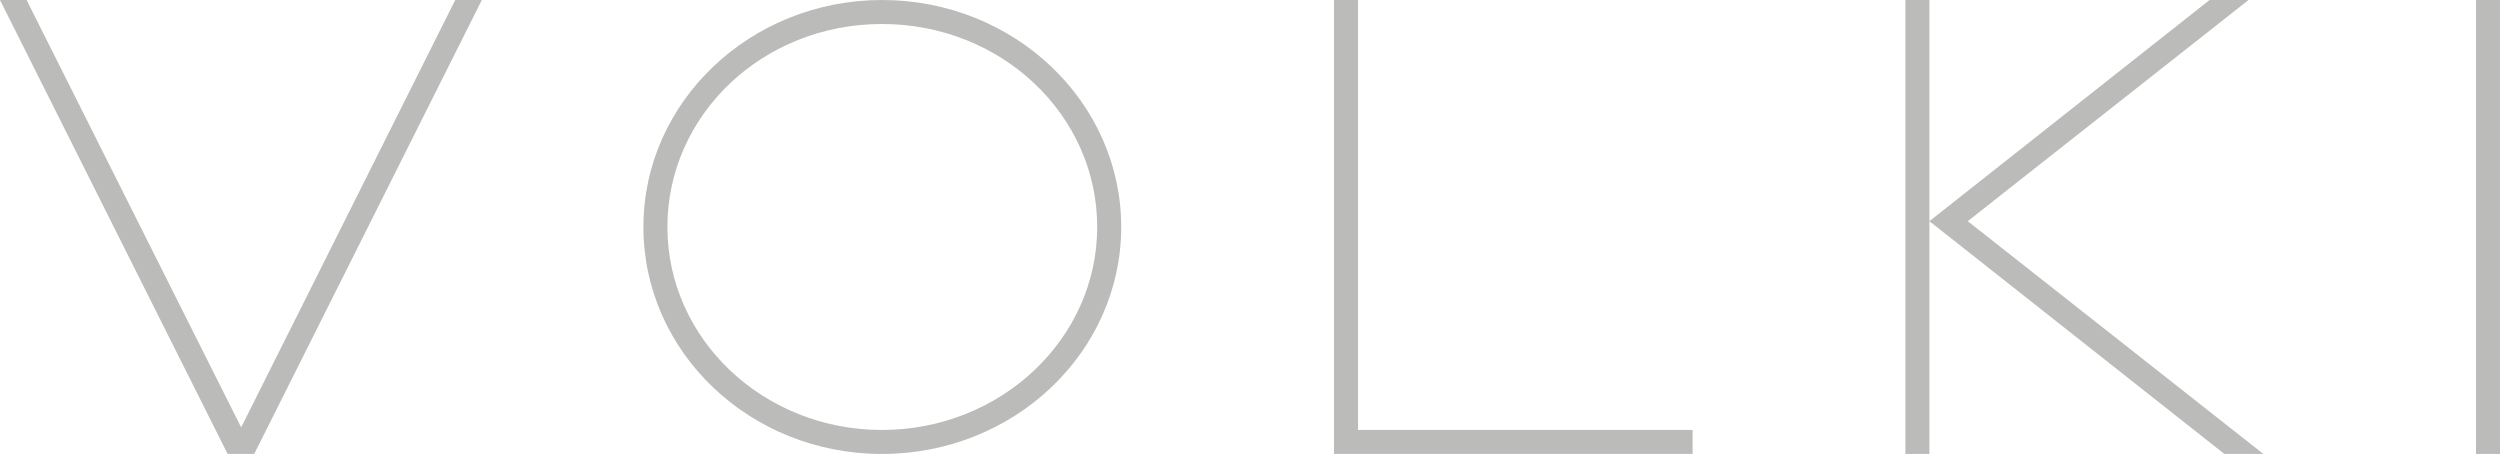 <svg xmlns="http://www.w3.org/2000/svg" id="Layer_2" data-name="Layer 2" viewBox="0 0 155.19 28.18"><defs><style>      .cls-1 {        fill: #bbbbba;      }    </style></defs><g id="Layer_2-2" data-name="Layer 2"><g><path class="cls-1" d="M1.65,0l13.32,26.53L28.26,0h1.65l-14.13,28.18h-1.65L0,0h1.65Z"></path><path class="cls-1" d="M54.75,0c8.21,0,14.85,6.32,14.85,14.09s-6.64,14.09-14.85,14.09-14.81-6.32-14.81-14.09S46.58,0,54.75,0ZM41.43,14.09c0,6.96,5.96,12.6,13.32,12.6s13.36-5.64,13.36-12.6S62.16,1.49,54.75,1.49s-13.32,5.64-13.32,12.6Z"></path><path class="cls-1" d="M84.3,0v26.69h20.77v1.49h-22.26V0h1.49Z"></path><path class="cls-1" d="M119.77,0v28.18h-1.49V0h1.49ZM137.16,0h2.42l-17.43,13.73,18.35,14.45h-2.42l-18.31-14.45L137.16,0Z"></path><path class="cls-1" d="M153.7,0h1.49v28.18h-1.49V0Z"></path></g></g></svg>